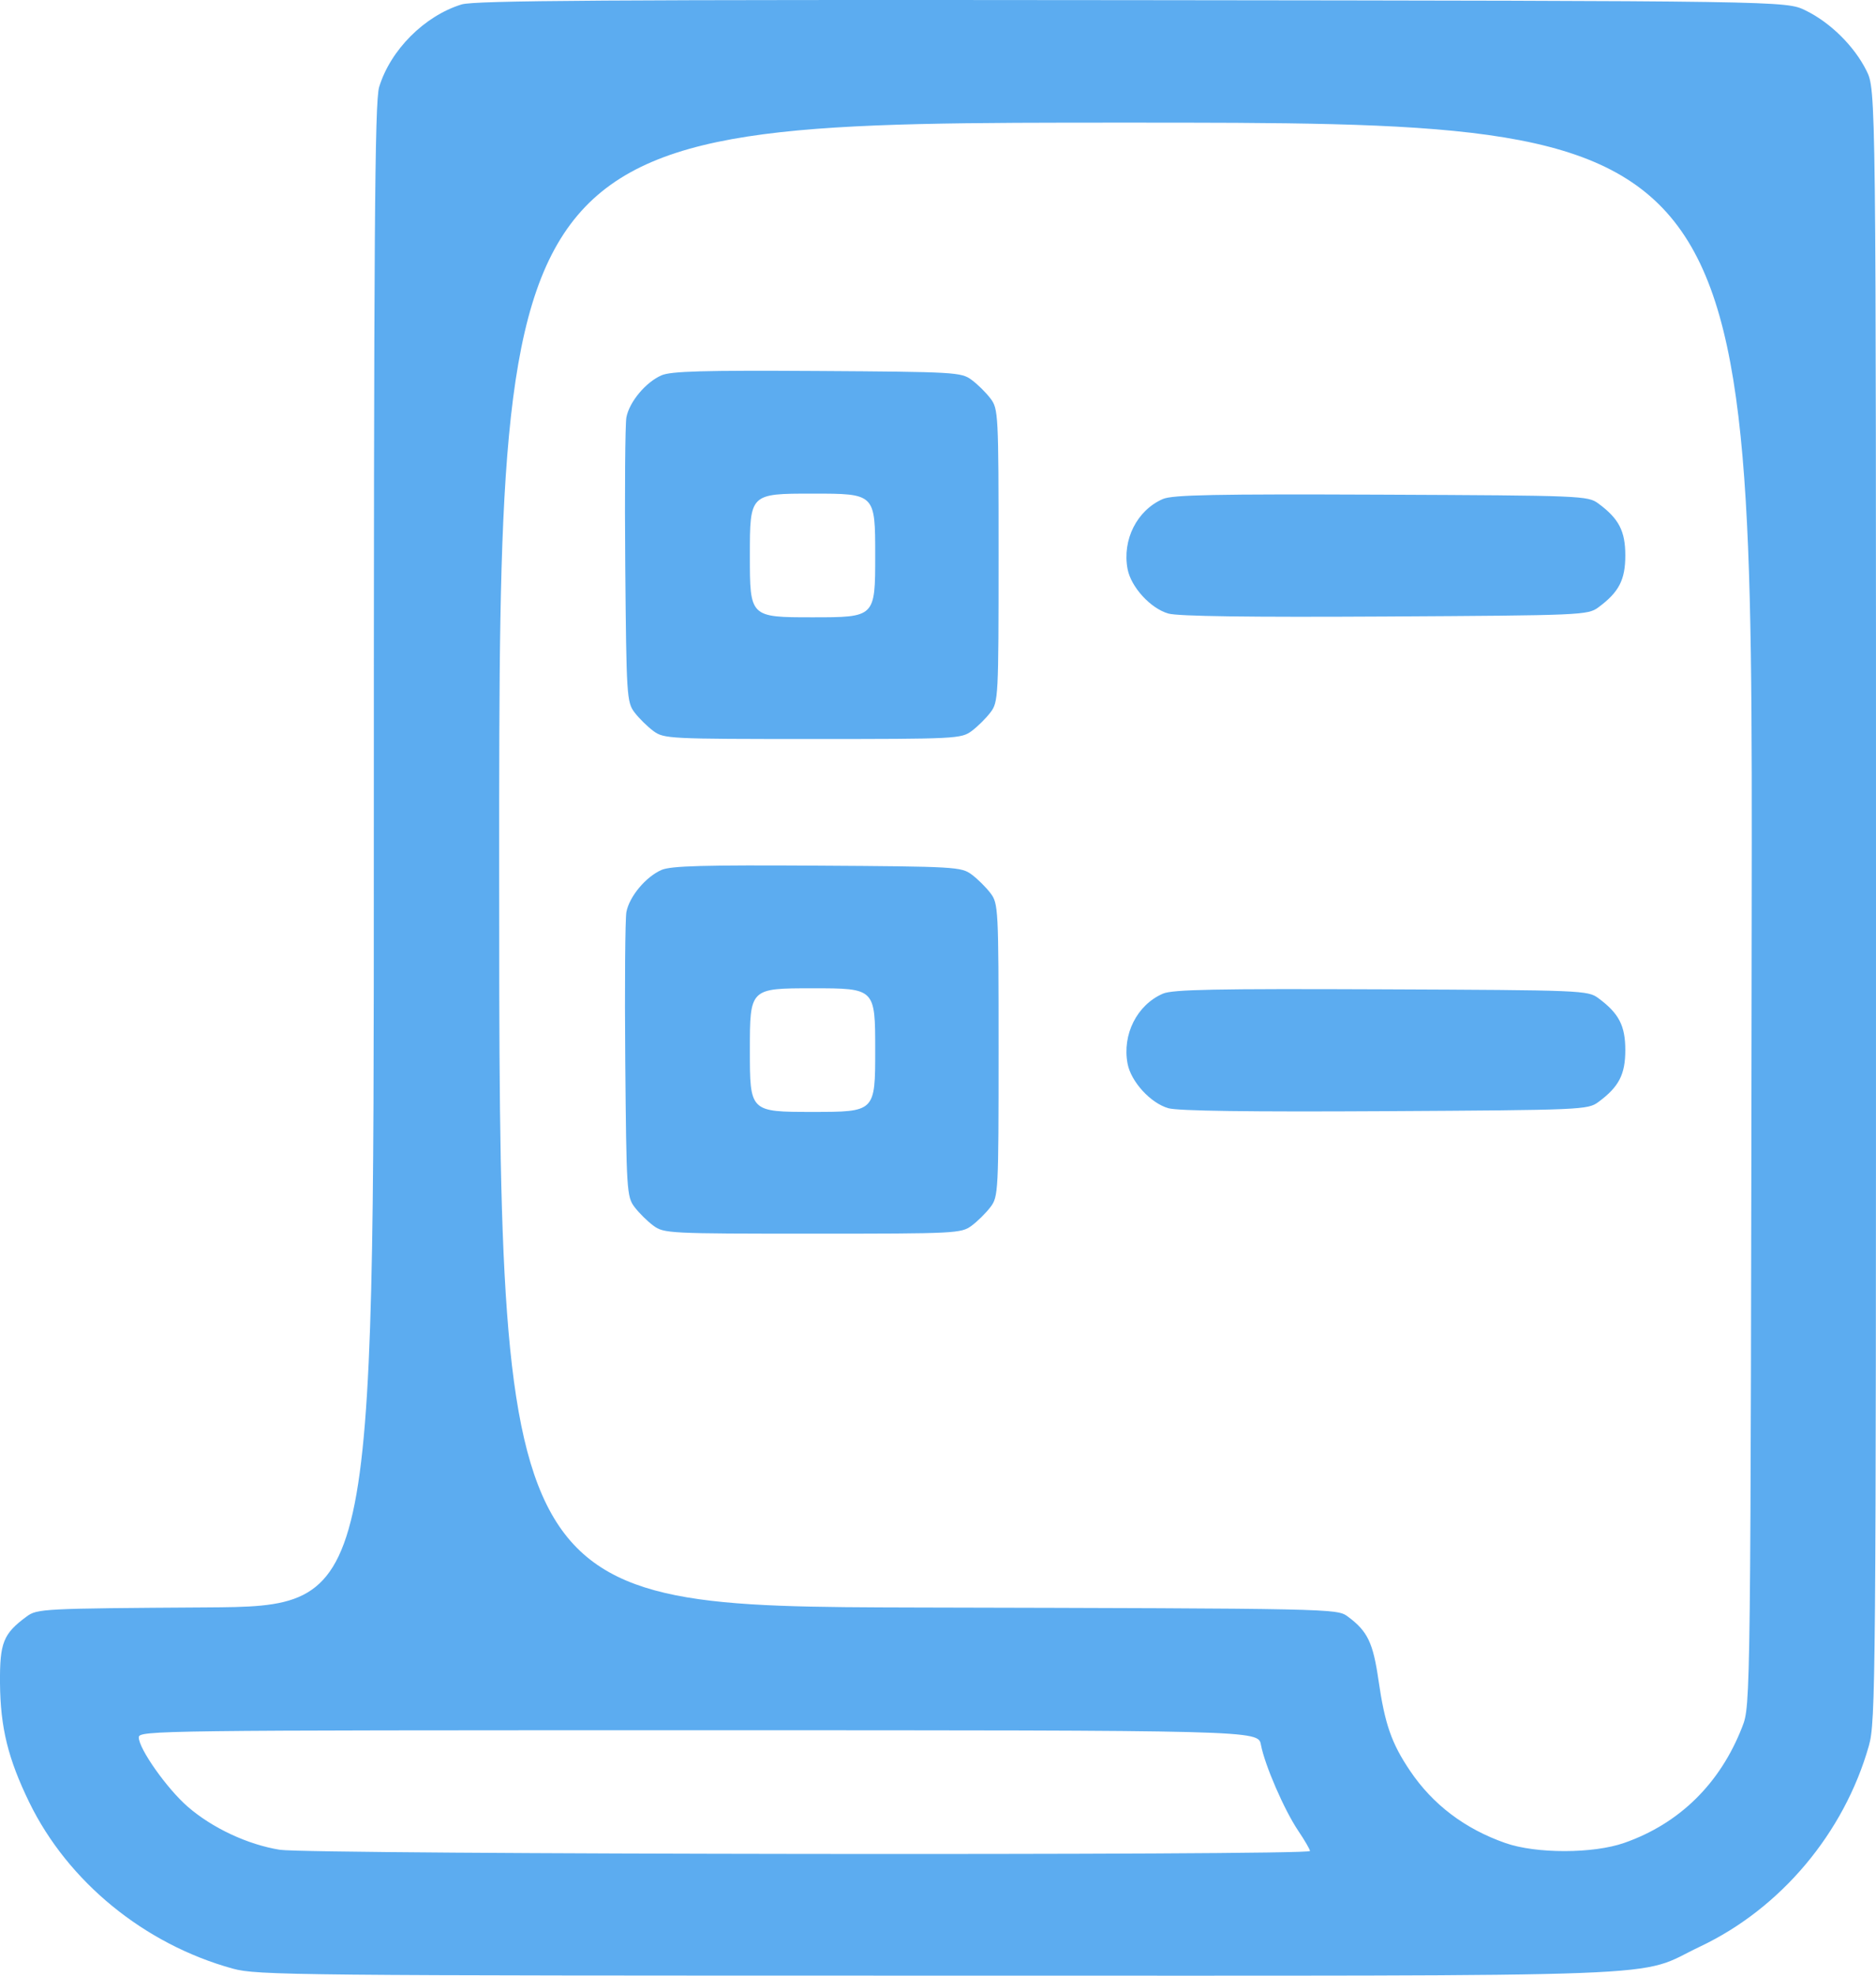 <svg width="38" height="40" viewBox="0 0 38 40" fill="none" xmlns="http://www.w3.org/2000/svg"> <path fill-rule="evenodd" clip-rule="evenodd" d="M9.349 0.09C8.596 0.323 7.909 1.012 7.68 1.762C7.59 2.056 7.572 4.708 7.572 17.319C7.572 32.522 7.572 32.522 4.166 32.544C0.867 32.565 0.753 32.571 0.541 32.727C0.065 33.078 -0.006 33.256 0 34.078C0.008 34.977 0.162 35.604 0.592 36.489C1.377 38.1 2.924 39.363 4.715 39.857C5.205 39.992 5.939 39.999 18.997 39.999C34.464 39.999 33.084 40.052 34.44 39.409C36.074 38.635 37.355 37.11 37.856 35.344C37.993 34.86 38 34.038 38 18.326C38 1.818 38 1.818 37.806 1.429C37.558 0.932 37.073 0.454 36.57 0.21C36.175 0.018 36.175 0.018 22.925 0.003C12.291 -0.008 9.61 0.009 9.349 0.09ZM35.482 18.502C35.461 34.522 35.461 34.522 35.291 34.961C34.845 36.108 34.02 36.92 32.902 37.311C32.273 37.532 31.116 37.533 30.494 37.315C29.671 37.027 29.021 36.534 28.561 35.851C28.186 35.294 28.052 34.911 27.923 34.021C27.812 33.254 27.701 33.024 27.298 32.727C27.08 32.567 27.023 32.566 18.595 32.546C10.111 32.525 10.111 32.525 10.111 17.504C10.111 2.483 10.111 2.483 22.807 2.483C35.504 2.483 35.504 2.483 35.482 18.502ZM13.399 7.599C13.08 7.738 12.747 8.137 12.688 8.451C12.663 8.589 12.652 9.941 12.665 11.455C12.688 14.094 12.696 14.216 12.853 14.424C12.943 14.542 13.115 14.712 13.236 14.801C13.448 14.957 13.549 14.962 16.458 14.962C19.368 14.962 19.468 14.957 19.681 14.801C19.801 14.712 19.973 14.542 20.063 14.423C20.222 14.214 20.227 14.115 20.227 11.246C20.227 8.376 20.222 8.277 20.063 8.068C19.973 7.949 19.801 7.779 19.681 7.691C19.47 7.535 19.352 7.529 16.552 7.511C14.253 7.497 13.591 7.515 13.399 7.599ZM17.728 11.246C17.728 12.498 17.728 12.498 16.458 12.498C15.189 12.498 15.189 12.498 15.189 11.246C15.189 9.994 15.189 9.994 16.458 9.994C17.728 9.994 17.728 9.994 17.728 11.246ZM23.555 10.103C23.03 10.331 22.728 10.93 22.84 11.521C22.91 11.887 23.306 12.319 23.666 12.422C23.86 12.478 25.317 12.498 28.056 12.482C32.055 12.459 32.162 12.454 32.376 12.297C32.792 11.99 32.922 11.741 32.922 11.246C32.922 10.751 32.792 10.501 32.376 10.194C32.162 10.037 32.06 10.033 27.977 10.015C24.623 10.001 23.75 10.018 23.555 10.103ZM13.399 17.613C13.08 17.753 12.747 18.152 12.688 18.466C12.663 18.604 12.652 19.956 12.665 21.47C12.688 24.108 12.696 24.231 12.853 24.438C12.943 24.557 13.115 24.727 13.236 24.816C13.448 24.972 13.549 24.977 16.458 24.977C19.368 24.977 19.468 24.972 19.681 24.816C19.801 24.727 19.973 24.557 20.063 24.438C20.222 24.229 20.227 24.13 20.227 21.26C20.227 18.391 20.222 18.292 20.063 18.083C19.973 17.964 19.801 17.794 19.681 17.705C19.47 17.55 19.352 17.543 16.552 17.526C14.253 17.512 13.591 17.53 13.399 17.613ZM17.728 21.26C17.728 22.512 17.728 22.512 16.458 22.512C15.189 22.512 15.189 22.512 15.189 21.26C15.189 20.009 15.189 20.009 16.458 20.009C17.728 20.009 17.728 20.009 17.728 21.26ZM23.555 20.118C23.03 20.346 22.728 20.945 22.84 21.536C22.91 21.901 23.306 22.334 23.666 22.437C23.86 22.493 25.317 22.513 28.056 22.497C32.055 22.474 32.162 22.469 32.376 22.312C32.792 22.005 32.922 21.755 32.922 21.26C32.922 20.766 32.792 20.516 32.376 20.209C32.162 20.051 32.06 20.047 27.977 20.03C24.623 20.016 23.75 20.033 23.555 20.118ZM25.541 35.324C25.618 35.735 26.014 36.646 26.296 37.065C26.427 37.259 26.534 37.443 26.535 37.476C26.535 37.571 6.266 37.547 5.669 37.451C5.02 37.347 4.3 37.011 3.803 36.579C3.383 36.215 2.811 35.405 2.811 35.175C2.811 35.035 3.182 35.031 14.148 35.031C25.486 35.031 25.486 35.031 25.541 35.324Z" fill="#5CACF0"/> </svg>
